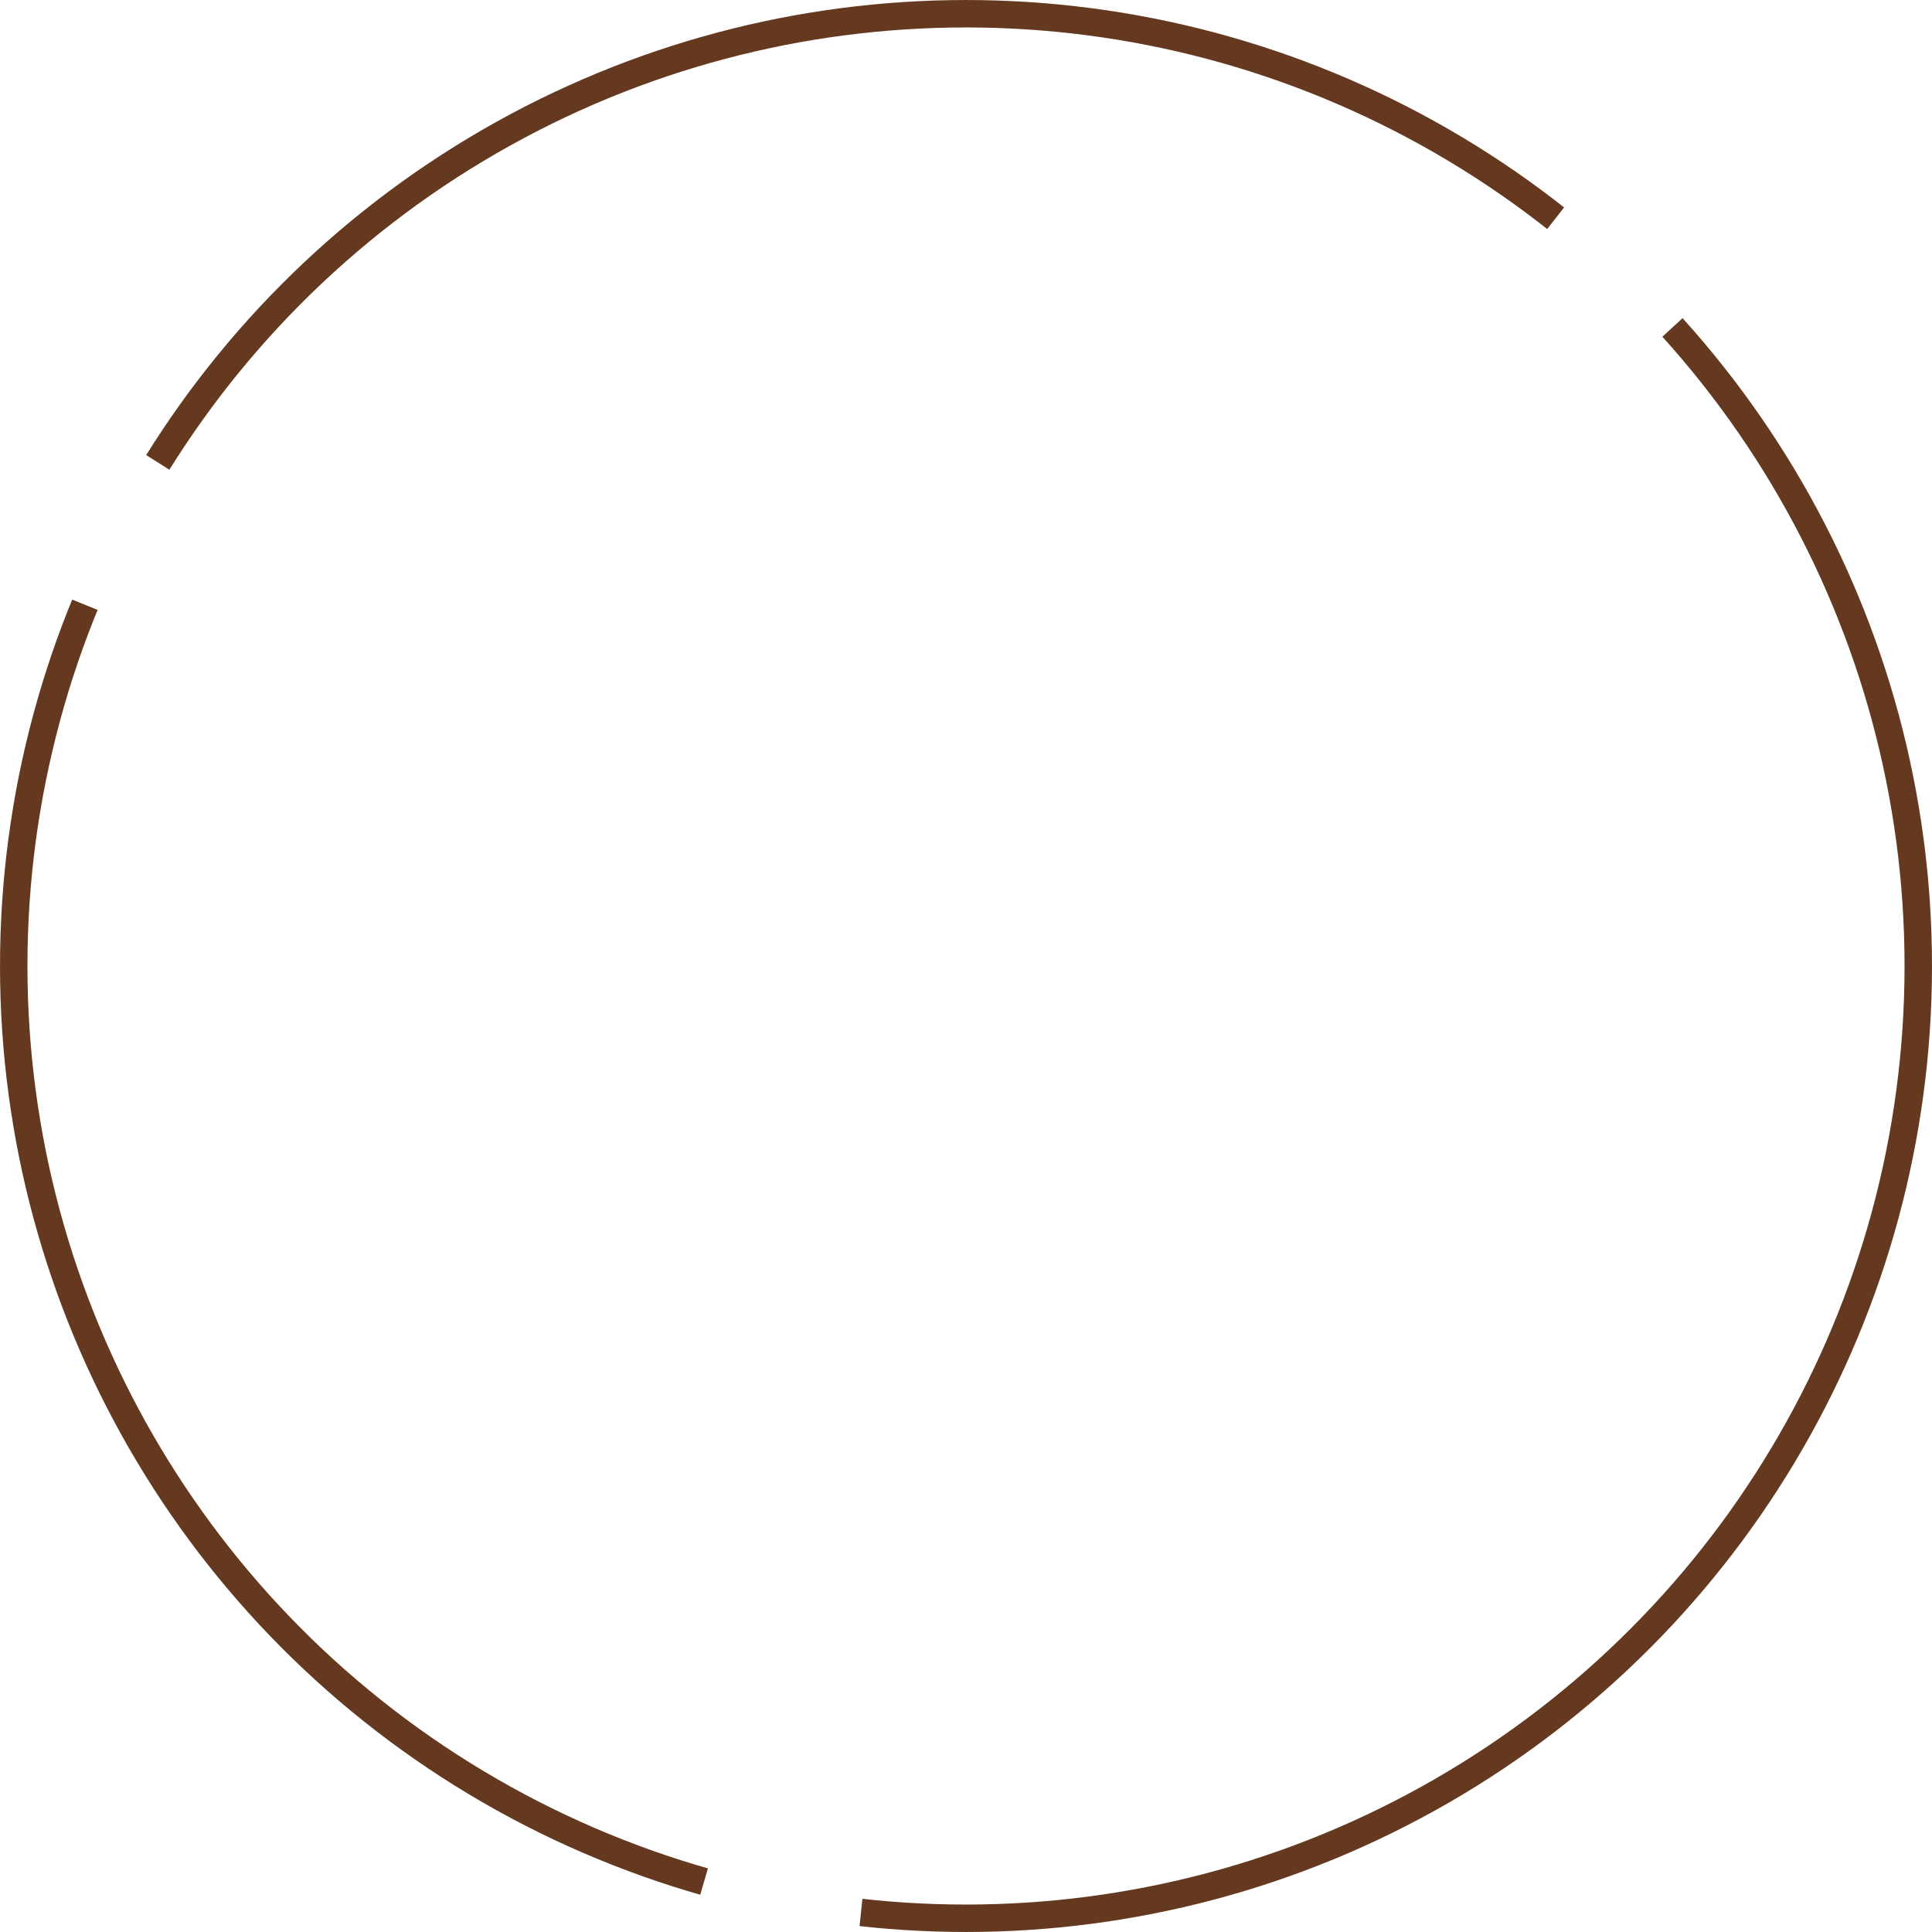 <svg xmlns="http://www.w3.org/2000/svg" width="75.42" height="75.42" viewBox="0 0 75.42 75.42">
  <ellipse id="楕円形_16" data-name="楕円形 16" cx="37.174" cy="37.174" rx="37.174" ry="37.174" transform="translate(0.536 0.536)" fill="none" stroke="#65391f" stroke-miterlimit="10" stroke-width="1.071" stroke-dasharray="62.5 6.25"/>
</svg>

